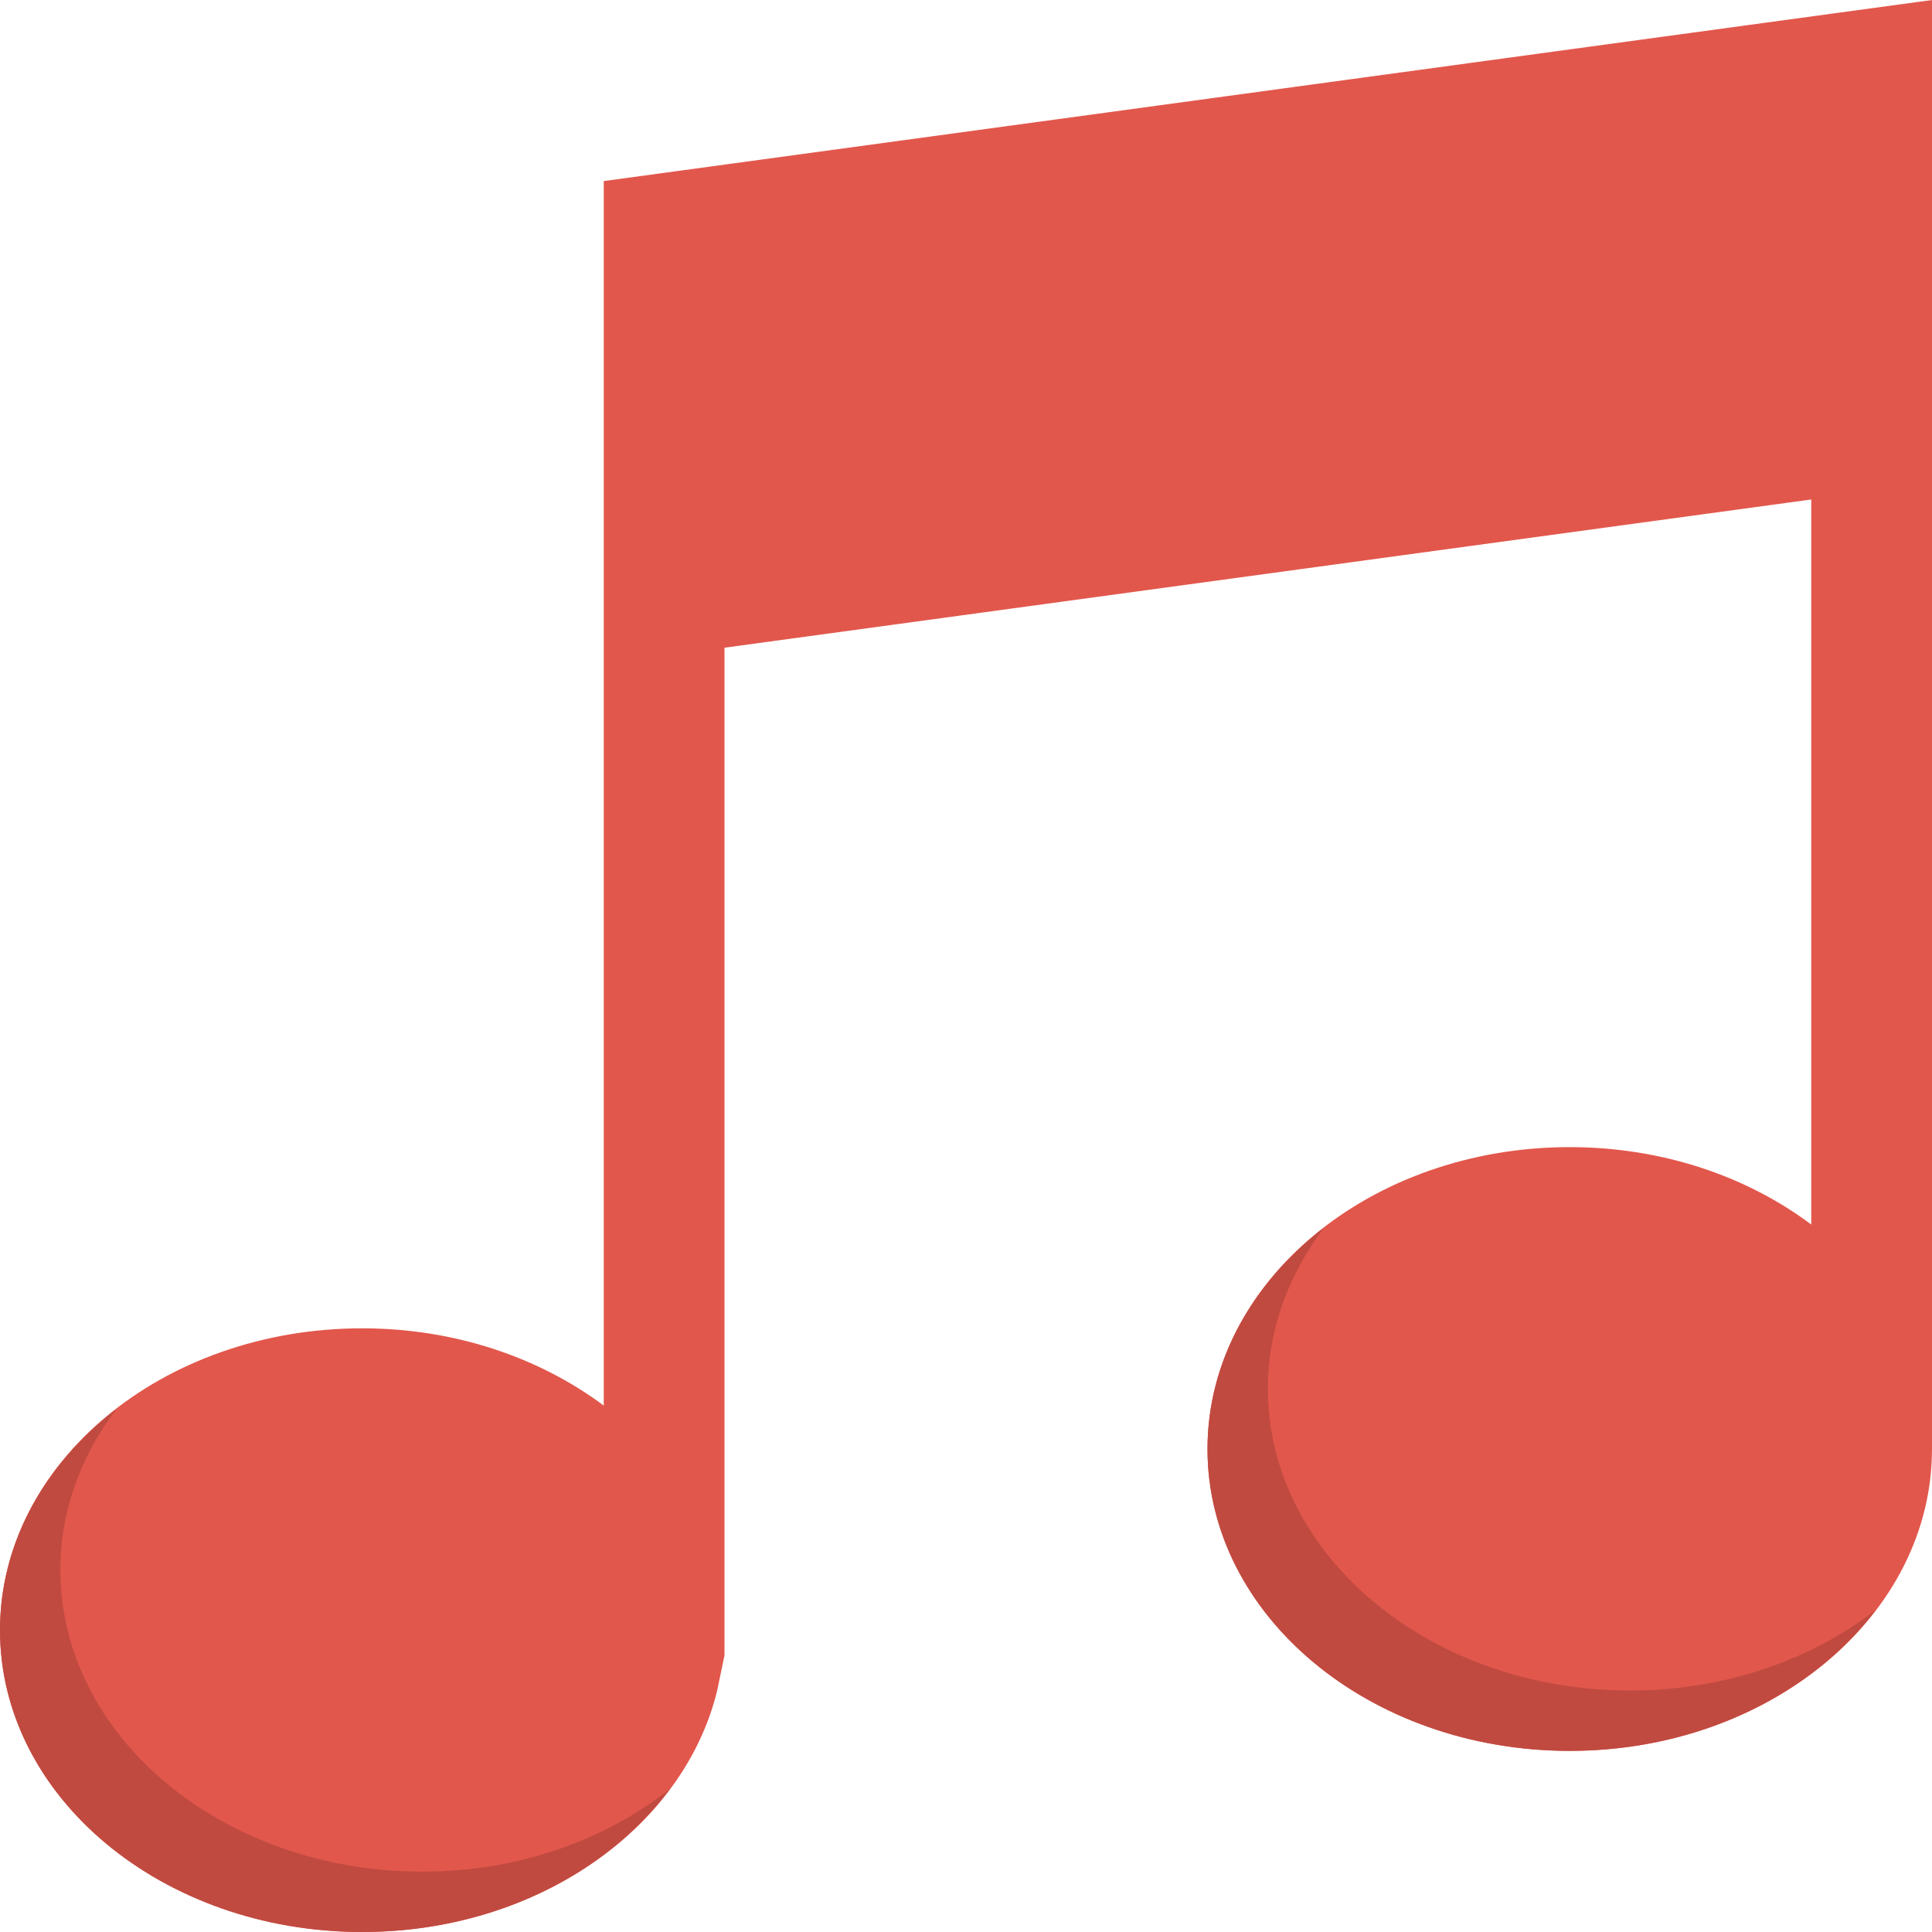 <?xml version="1.0" encoding="iso-8859-1"?>
<!-- Uploaded to: SVG Repo, www.svgrepo.com, Generator: SVG Repo Mixer Tools -->
<svg height="800px" width="800px" version="1.1" id="Layer_1" xmlns="http://www.w3.org/2000/svg" xmlns:xlink="http://www.w3.org/1999/xlink" 
	 viewBox="0 0 280.027 280.027" xml:space="preserve">
<g>
	<path style="fill:#E2574C;" d="M87.509,26.244v177.485c-9.293-6.939-21.536-11.201-35.003-11.201
		C23.514,192.528,0,212.112,0,236.273c0,24.17,23.514,43.754,52.505,43.754c25.395,0,46.581-15.034,51.446-35.003l1.059-5.102
		V93.879l157.515-21.483v105.089c-9.293-6.966-21.536-11.219-35.003-11.219c-28.983,0-52.505,19.593-52.505,43.754
		c0,24.17,23.522,43.754,52.505,43.754s52.505-19.584,52.505-43.754V0L87.509,26.244z"/>
	<g>
		<path style="fill:#C04A40;" d="M236.273,245.024c-28.983,0-52.505-19.584-52.505-43.754c0-8.576,3.028-16.583,8.156-23.339
			c-10.379,7.99-16.907,19.392-16.907,32.089c0,24.17,23.522,43.754,52.505,43.754c18.701,0,35.056-8.173,44.349-20.416
			C262.517,240.578,250.029,245.024,236.273,245.024z M61.256,271.276c-28.992,0-52.505-19.584-52.505-43.754
			c0-8.576,3.019-16.583,8.147-23.33C6.528,212.182,0,223.584,0,236.273c0,24.17,23.514,43.754,52.505,43.754
			c18.858,0,35.371-8.305,44.621-20.757C87.727,266.665,75.187,271.276,61.256,271.276z"/>
	</g>
</g>
</svg>